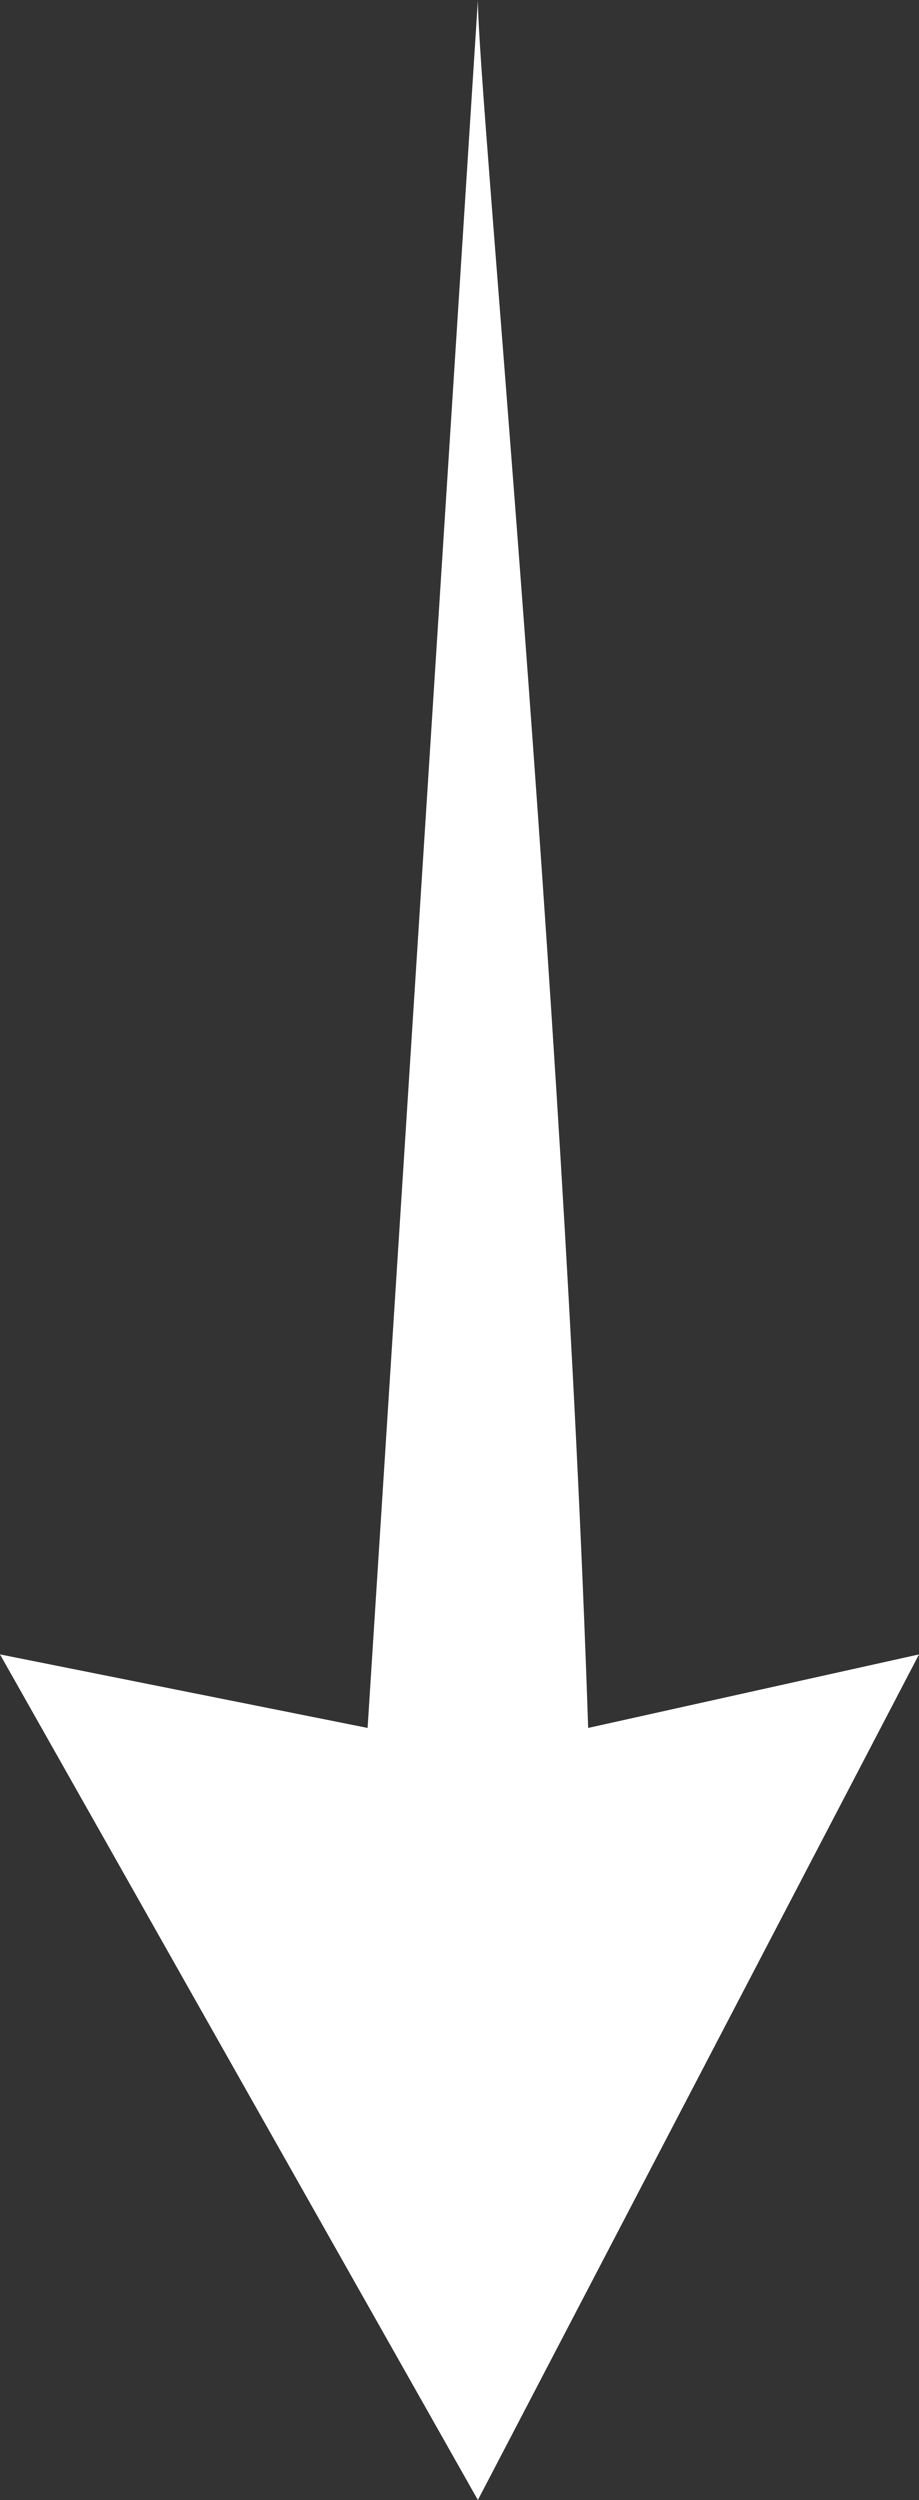 <svg width="25" height="68" viewBox="0 0 25 68" fill="none" xmlns="http://www.w3.org/2000/svg">
<rect x="0" y="0" width="25" height="68" fill="#333333" stroke="none"/>
<path d="M16 47C15.325 26.759 13 2.5 13 0L10 47L2.7612e-06 45L13 68L25 45L16 47Z" fill="white"/>
</svg>
